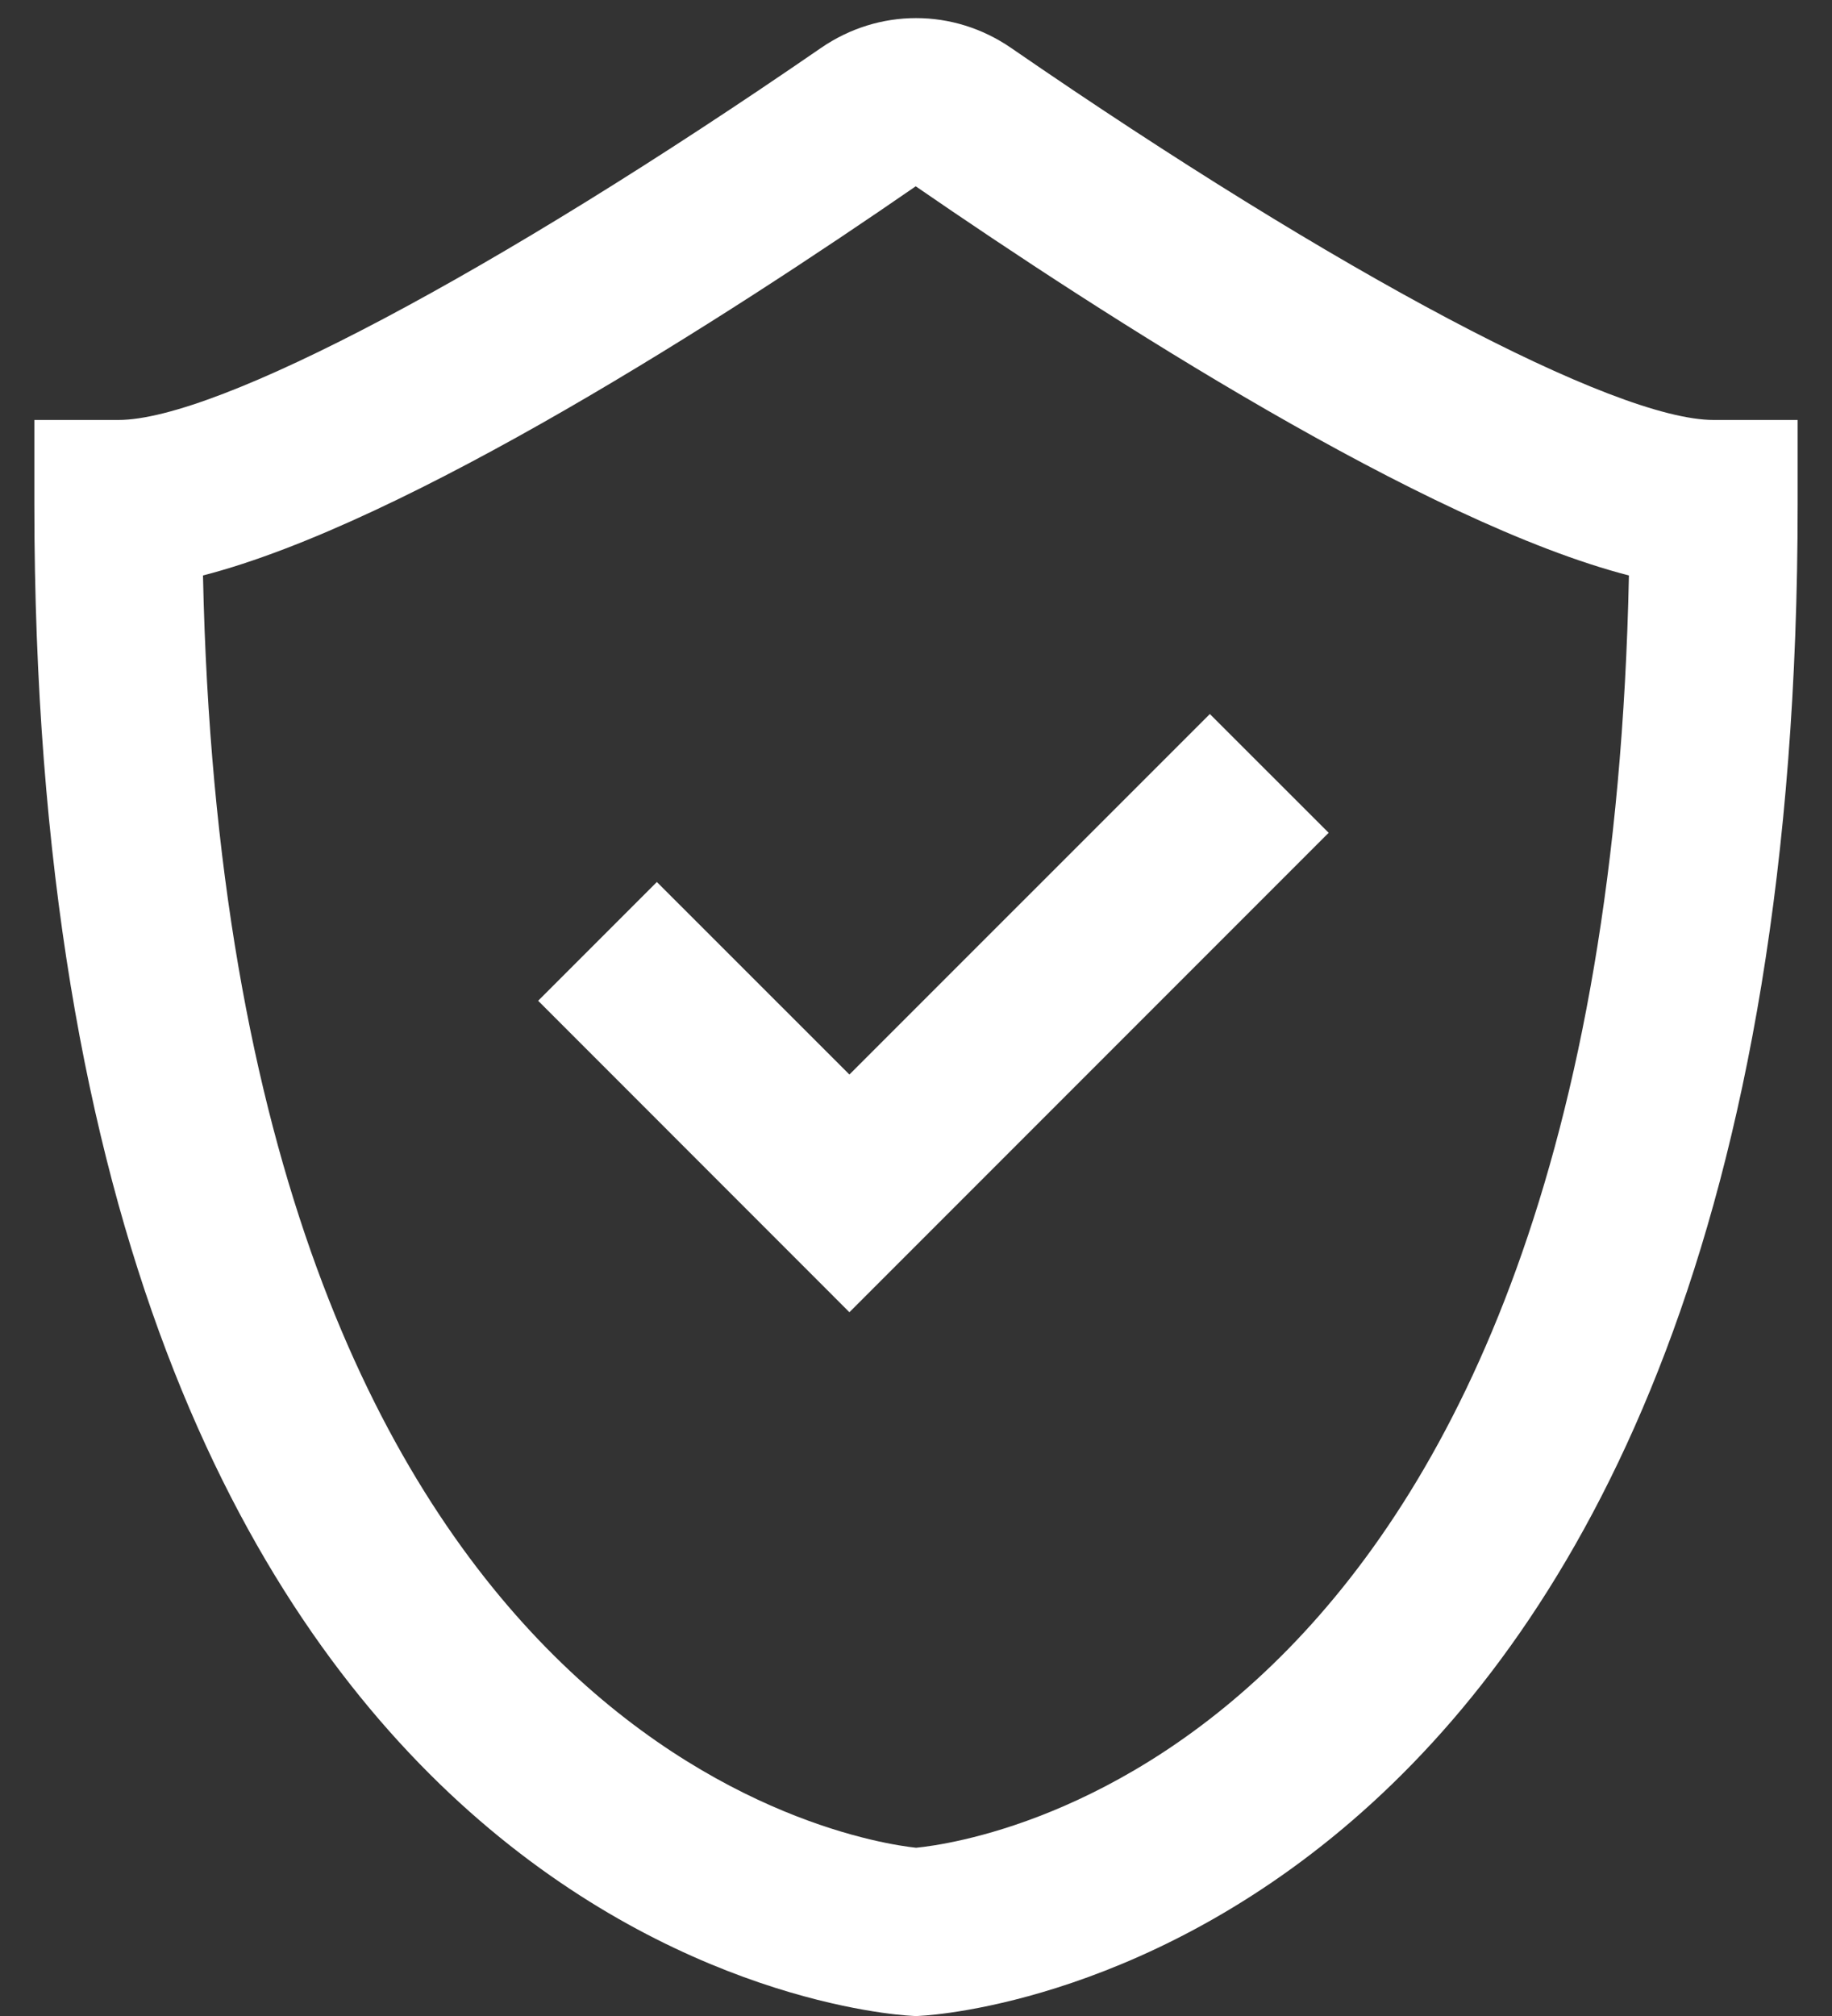 <svg width="20" height="22" viewBox="0 0 20 22" fill="none" xmlns="http://www.w3.org/2000/svg">
<rect x="0" y="0" width="20" height="22" fill="#333333" stroke="none"/>
<path d="M5.875 10.921L9.273 14.32L14.505 9.088L13.208 7.792L9.273 11.726L7.171 9.625L5.875 10.921Z" fill="white"/>
<path d="M18.708 4.583C17.629 4.583 14.619 2.989 11.038 0.523C10.408 0.089 9.593 0.089 8.963 0.523C5.381 2.989 2.371 4.583 1.292 4.583H0.375V5.5C0.375 21.313 9.561 21.978 9.952 21.998L10 22.001L10.048 21.998C10.439 21.978 19.625 21.313 19.625 5.5V4.583H18.708ZM10.001 20.164C9.364 20.096 2.486 19.061 2.216 6.28C4.441 5.706 7.941 3.452 9.997 2.033C12.058 3.452 15.558 5.706 17.783 6.28C17.518 19.09 10.712 20.094 10.001 20.164Z" fill="white"/>
</svg>
